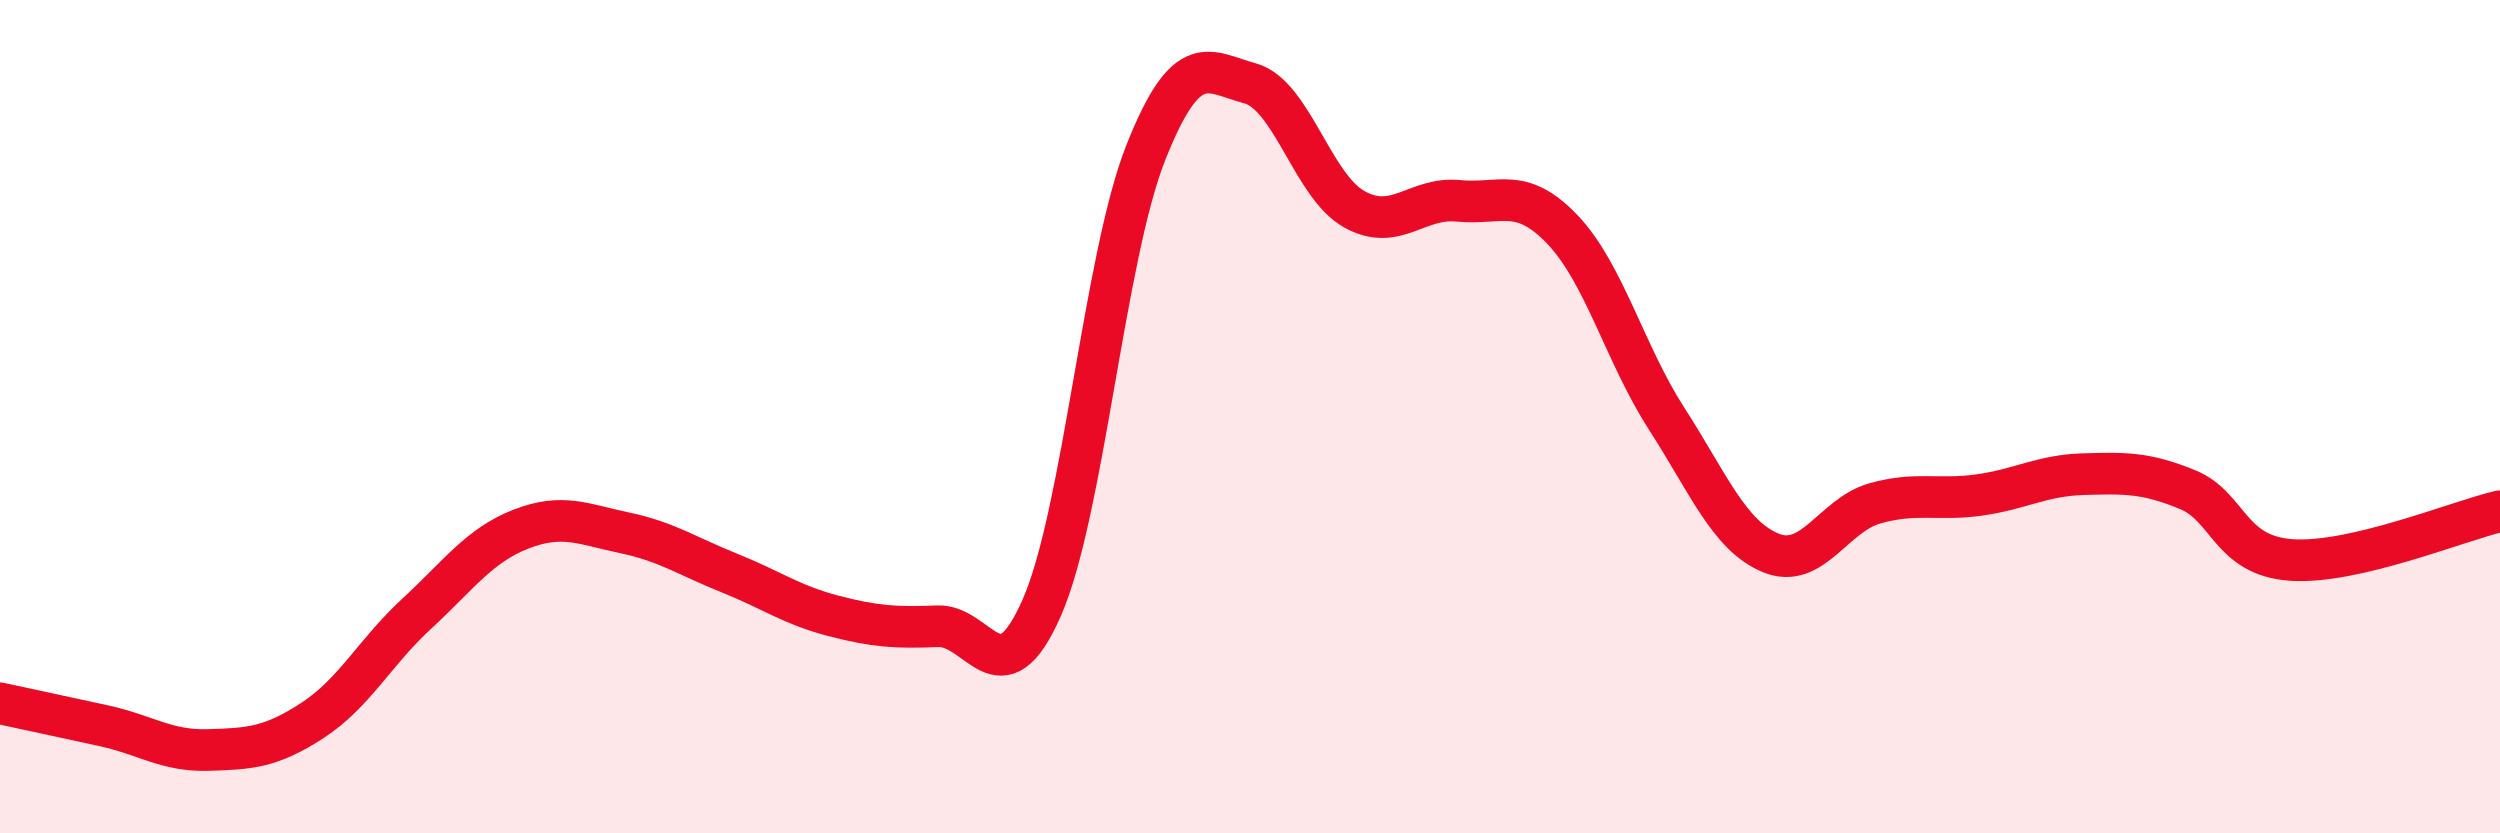 
    <svg width="60" height="20" viewBox="0 0 60 20" xmlns="http://www.w3.org/2000/svg">
      <path
        d="M 0,16.88 C 0.5,16.99 1.5,17.2 2.5,17.42 C 3.5,17.64 4,18.03 5,18 C 6,17.97 6.5,17.94 7.5,17.29 C 8.5,16.64 9,15.65 10,14.73 C 11,13.81 11.5,13.09 12.5,12.7 C 13.5,12.31 14,12.58 15,12.79 C 16,13 16.5,13.35 17.5,13.75 C 18.5,14.15 19,14.52 20,14.78 C 21,15.04 21.5,15.07 22.5,15.03 C 23.5,14.99 24,16.86 25,14.59 C 26,12.32 26.5,6.18 27.5,3.66 C 28.5,1.14 29,1.73 30,2 C 31,2.27 31.5,4.46 32.5,5.02 C 33.5,5.58 34,4.72 35,4.82 C 36,4.92 36.5,4.46 37.5,5.51 C 38.5,6.56 39,8.5 40,10.05 C 41,11.6 41.5,12.86 42.5,13.27 C 43.5,13.68 44,12.36 45,12.08 C 46,11.8 46.5,12.02 47.5,11.88 C 48.5,11.74 49,11.41 50,11.38 C 51,11.35 51.5,11.34 52.5,11.75 C 53.5,12.16 53.5,13.34 55,13.44 C 56.5,13.54 59,12.5 60,12.27L60 20L0 20Z"
        fill="#EB0A25"
        opacity="0.1"
        stroke-linecap="round"
        stroke-linejoin="round"
      />
      <path
        d="M 0,16.88 C 0.5,16.99 1.5,17.2 2.5,17.42 C 3.5,17.64 4,18.03 5,18 C 6,17.97 6.5,17.94 7.5,17.29 C 8.5,16.64 9,15.65 10,14.73 C 11,13.81 11.5,13.09 12.5,12.7 C 13.5,12.31 14,12.58 15,12.79 C 16,13 16.5,13.35 17.5,13.75 C 18.5,14.15 19,14.52 20,14.78 C 21,15.04 21.5,15.07 22.5,15.03 C 23.5,14.99 24,16.86 25,14.59 C 26,12.32 26.5,6.18 27.5,3.66 C 28.5,1.14 29,1.73 30,2 C 31,2.27 31.5,4.46 32.5,5.02 C 33.5,5.58 34,4.72 35,4.82 C 36,4.92 36.5,4.46 37.5,5.51 C 38.5,6.56 39,8.5 40,10.05 C 41,11.6 41.5,12.86 42.5,13.27 C 43.5,13.68 44,12.36 45,12.08 C 46,11.8 46.5,12.02 47.5,11.88 C 48.5,11.74 49,11.41 50,11.38 C 51,11.35 51.5,11.34 52.5,11.75 C 53.5,12.16 53.5,13.34 55,13.44 C 56.5,13.54 59,12.5 60,12.27"
        stroke="#EB0A25"
        stroke-width="1"
        fill="none"
        stroke-linecap="round"
        stroke-linejoin="round"
      />
    </svg>
  